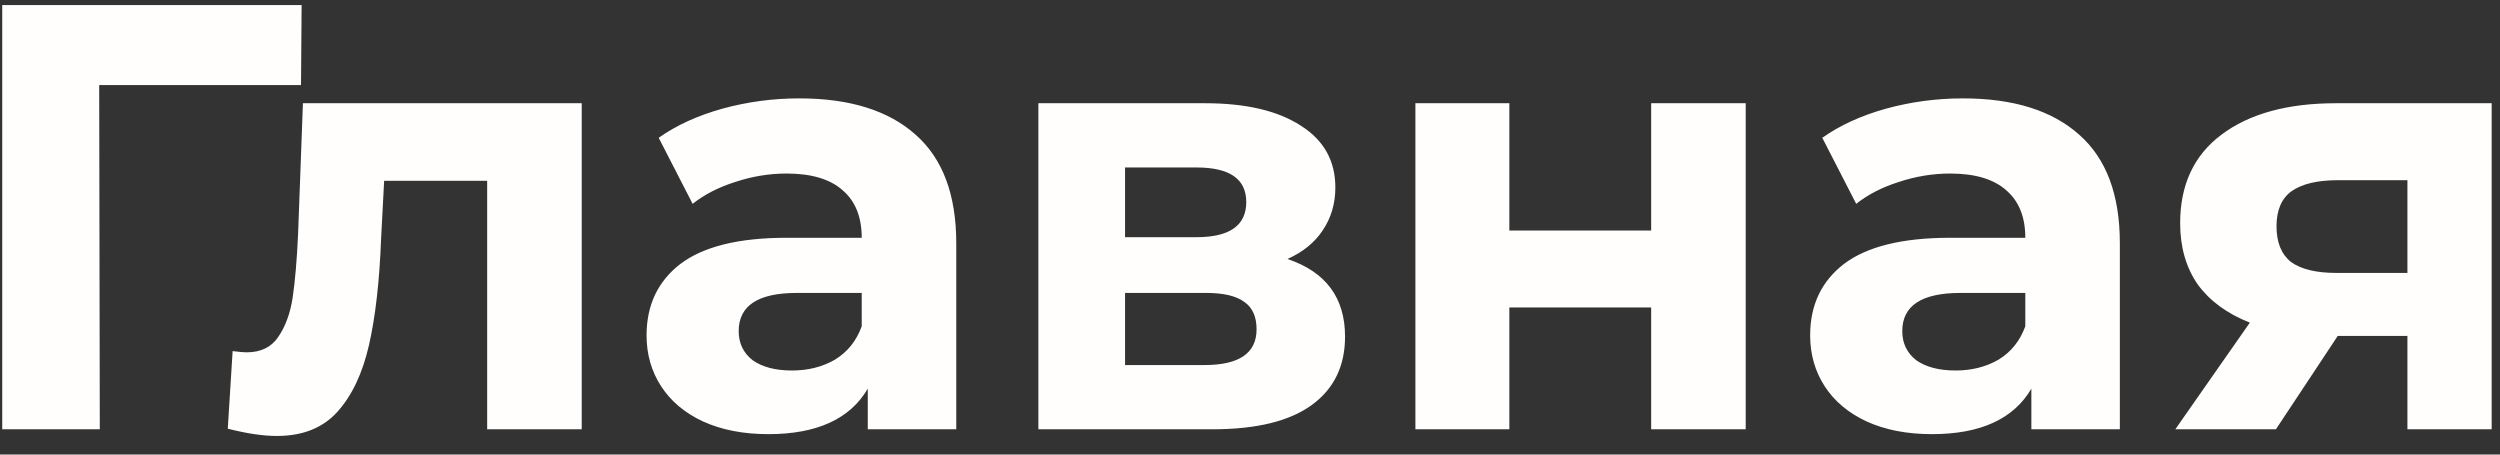 <?xml version="1.0" encoding="UTF-8"?> <svg xmlns="http://www.w3.org/2000/svg" width="99" height="18" viewBox="0 0 99 18" fill="none"><rect x="0" y="0" width="99" height="18" fill="#333333" stroke="none"/> <path d="M11.92 3.368H3.928L3.952 17H0.088V0.2H11.944L11.92 3.368ZM23.036 4.088V17H19.292V7.16H15.212L15.092 9.44C15.028 11.136 14.868 12.544 14.612 13.664C14.356 14.784 13.94 15.664 13.364 16.304C12.788 16.944 11.988 17.264 10.964 17.264C10.42 17.264 9.772 17.168 9.02 16.976L9.212 13.904C9.468 13.936 9.652 13.952 9.764 13.952C10.324 13.952 10.74 13.752 11.012 13.352C11.3 12.936 11.492 12.416 11.588 11.792C11.684 11.152 11.756 10.312 11.804 9.272L11.996 4.088H23.036ZM31.652 3.896C33.652 3.896 35.188 4.376 36.26 5.336C37.332 6.28 37.868 7.712 37.868 9.632V17H34.364V15.392C33.66 16.592 32.348 17.192 30.428 17.192C29.436 17.192 28.572 17.024 27.836 16.688C27.116 16.352 26.564 15.888 26.18 15.296C25.796 14.704 25.604 14.032 25.604 13.28C25.604 12.08 26.052 11.136 26.948 10.448C27.86 9.76 29.26 9.416 31.148 9.416H34.124C34.124 8.6 33.876 7.976 33.38 7.544C32.884 7.096 32.14 6.872 31.148 6.872C30.46 6.872 29.78 6.984 29.108 7.208C28.452 7.416 27.892 7.704 27.428 8.072L26.084 5.456C26.788 4.96 27.628 4.576 28.604 4.304C29.596 4.032 30.612 3.896 31.652 3.896ZM31.364 14.672C32.004 14.672 32.572 14.528 33.068 14.24C33.564 13.936 33.916 13.496 34.124 12.92V11.6H31.556C30.02 11.6 29.252 12.104 29.252 13.112C29.252 13.592 29.436 13.976 29.804 14.264C30.188 14.536 30.708 14.672 31.364 14.672ZM50.984 10.256C52.504 10.768 53.264 11.792 53.264 13.328C53.264 14.496 52.824 15.4 51.944 16.04C51.064 16.68 49.752 17 48.008 17H41.12V4.088H47.72C49.336 4.088 50.6 4.384 51.512 4.976C52.424 5.552 52.88 6.368 52.88 7.424C52.88 8.064 52.712 8.632 52.376 9.128C52.056 9.608 51.592 9.984 50.984 10.256ZM44.552 9.392H47.384C48.696 9.392 49.352 8.928 49.352 8C49.352 7.088 48.696 6.632 47.384 6.632H44.552V9.392ZM47.696 14.456C49.072 14.456 49.76 13.984 49.76 13.04C49.76 12.544 49.6 12.184 49.28 11.96C48.96 11.72 48.456 11.6 47.768 11.6H44.552V14.456H47.696ZM56.05 4.088H59.77V9.128H65.386V4.088H69.13V17H65.386V12.176H59.77V17H56.05V4.088ZM77.73 3.896C79.73 3.896 81.266 4.376 82.338 5.336C83.41 6.28 83.946 7.712 83.946 9.632V17H80.442V15.392C79.738 16.592 78.426 17.192 76.506 17.192C75.514 17.192 74.65 17.024 73.914 16.688C73.194 16.352 72.642 15.888 72.258 15.296C71.874 14.704 71.682 14.032 71.682 13.28C71.682 12.08 72.13 11.136 73.026 10.448C73.938 9.76 75.338 9.416 77.226 9.416H80.202C80.202 8.6 79.954 7.976 79.458 7.544C78.962 7.096 78.218 6.872 77.226 6.872C76.538 6.872 75.858 6.984 75.186 7.208C74.53 7.416 73.97 7.704 73.506 8.072L72.162 5.456C72.866 4.96 73.706 4.576 74.682 4.304C75.674 4.032 76.69 3.896 77.73 3.896ZM77.442 14.672C78.082 14.672 78.65 14.528 79.146 14.24C79.642 13.936 79.994 13.496 80.202 12.92V11.6H77.634C76.098 11.6 75.33 12.104 75.33 13.112C75.33 13.592 75.514 13.976 75.882 14.264C76.266 14.536 76.786 14.672 77.442 14.672ZM98.67 4.088V17H95.334V13.304H92.574L90.126 17H86.142L89.094 12.776C88.198 12.424 87.51 11.92 87.03 11.264C86.566 10.592 86.334 9.784 86.334 8.84C86.334 7.32 86.878 6.152 87.966 5.336C89.07 4.504 90.582 4.088 92.502 4.088H98.67ZM92.574 7.136C91.774 7.136 91.166 7.28 90.75 7.568C90.35 7.856 90.15 8.32 90.15 8.96C90.15 9.6 90.342 10.072 90.726 10.376C91.126 10.664 91.726 10.808 92.526 10.808H95.334V7.136H92.574Z" fill="#FFFEFD"></path> </svg> 